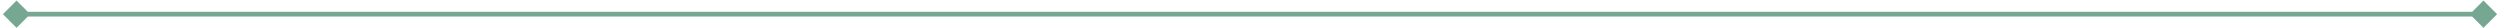<?xml version="1.0" encoding="UTF-8"?> <svg xmlns="http://www.w3.org/2000/svg" width="529" height="6" viewBox="0 0 529 6" fill="none"> <path d="M0.613 3L3.5 5.887L6.387 3L3.5 0.113L0.613 3ZM528.387 3L525.5 0.113L522.613 3L525.5 5.887L528.387 3ZM3.5 3.5H525.5V2.5H3.5V3.5Z" fill="#47896D" fill-opacity="0.75"></path> </svg> 